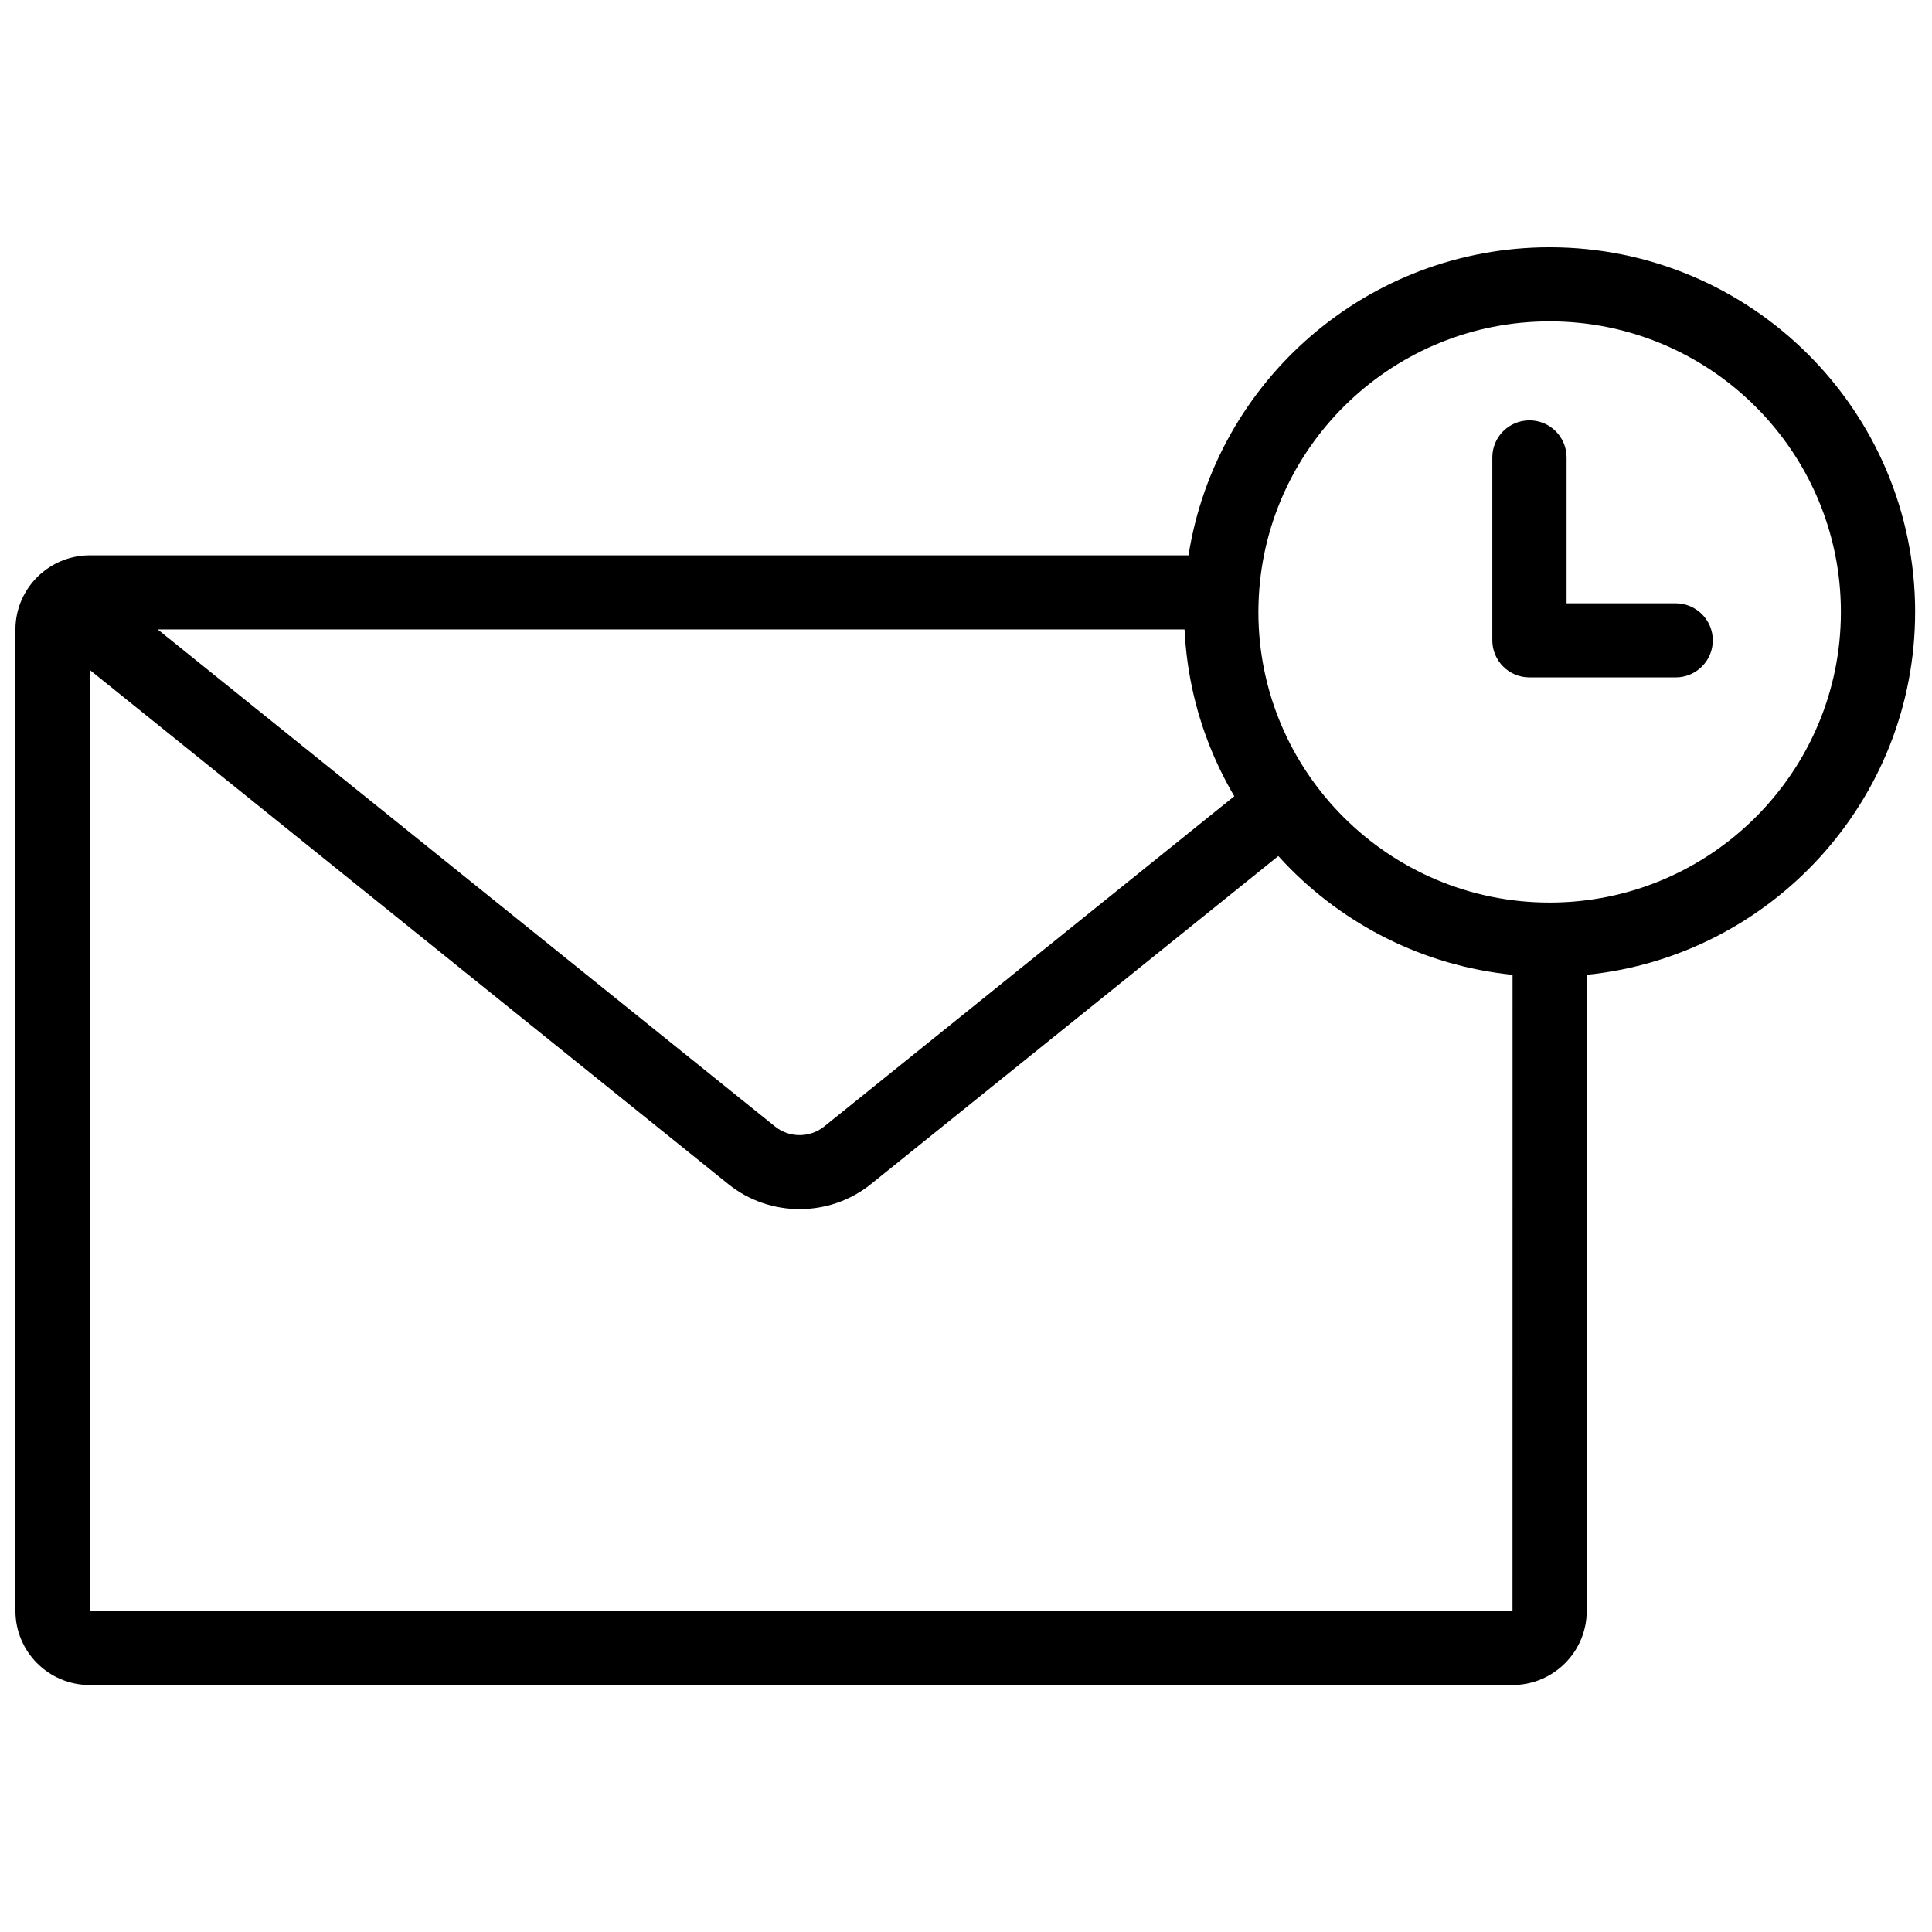 <?xml version="1.0" encoding="UTF-8"?>
<!-- Uploaded to: ICON Repo, www.iconrepo.com, Generator: ICON Repo Mixer Tools -->
<svg width="800px" height="800px" version="1.1" viewBox="144 144 512 512" xmlns="http://www.w3.org/2000/svg">
 <defs>
  <clipPath id="a">
   <path d="m148.09 209h503.81v382h-503.81z"/>
  </clipPath>
 </defs>
 <g clip-path="url(#a)">
  <path d="m588.07 303.88h-28.91v-38.66c0-5.422-4.406-9.82-9.84-9.82-5.434 0-9.84 4.398-9.84 9.82v48.48c0 5.422 4.406 9.816 9.84 9.816h38.75c5.434 0 9.84-4.394 9.84-9.816s-4.406-9.82-9.84-9.82m-33.402 79.312c-42.559 0-77.184-34.547-77.184-77.012 0-1.129 0.035-2.25 0.086-3.367 0.012-0.324 0.023-0.641 0.043-0.973 2.266-40.453 35.953-72.672 77.055-72.672 42.562 0 77.188 34.547 77.188 77.012 0 42.465-34.625 77.012-77.188 77.012zm-9.84 187.72h-377.05v-249.38l169.26 136.29c5.465 4.402 12.164 6.606 18.863 6.606 6.703 0 13.402-2.203 18.867-6.602l108-86.961c0.566 0.625 1.141 1.25 1.727 1.859 0.004 0.004 0.004 0.008 0.008 0.012 0.914 0.961 1.855 1.898 2.809 2.824 0.09 0.082 0.176 0.168 0.266 0.254 0.918 0.883 1.855 1.746 2.805 2.59 0.125 0.109 0.25 0.219 0.375 0.328 0.949 0.832 1.91 1.648 2.891 2.441 0.125 0.102 0.254 0.203 0.379 0.305 0.996 0.801 2.008 1.586 3.039 2.352 0.09 0.066 0.184 0.129 0.273 0.199 2.164 1.586 4.391 3.09 6.684 4.5 0.082 0.047 0.156 0.098 0.234 0.145 1.102 0.676 2.219 1.32 3.348 1.949l0.43 0.242c1.105 0.605 2.219 1.191 3.348 1.758 0.168 0.082 0.34 0.164 0.508 0.25 1.133 0.559 2.273 1.098 3.43 1.613 0.152 0.066 0.305 0.133 0.457 0.199 1.191 0.523 2.391 1.027 3.606 1.5 0.082 0.035 0.164 0.062 0.242 0.094 1.242 0.484 2.496 0.941 3.766 1.375 0.047 0.016 0.098 0.035 0.145 0.051 1.25 0.426 2.512 0.82 3.785 1.195 0.156 0.047 0.316 0.094 0.473 0.141 1.223 0.352 2.461 0.68 3.703 0.984 0.203 0.051 0.406 0.102 0.609 0.152 1.234 0.293 2.473 0.562 3.723 0.809 0.203 0.043 0.41 0.082 0.617 0.121 1.27 0.242 2.543 0.461 3.828 0.652 0.16 0.027 0.324 0.047 0.484 0.07 1.348 0.195 2.699 0.367 4.059 0.504l0.023 0.004zm-86.906-259.99c0.066 1.336 0.164 2.664 0.281 3.984 0.016 0.199 0.035 0.402 0.055 0.602 0.121 1.289 0.273 2.57 0.449 3.844 0.031 0.211 0.059 0.426 0.09 0.641 0.184 1.273 0.391 2.543 0.625 3.801 0.031 0.184 0.07 0.367 0.105 0.551 0.246 1.293 0.516 2.578 0.816 3.856 0.023 0.098 0.047 0.195 0.07 0.297 0.316 1.32 0.652 2.629 1.02 3.926 0.008 0.031 0.016 0.062 0.023 0.09 0.367 1.293 0.77 2.57 1.188 3.84 0.043 0.137 0.086 0.277 0.133 0.414 0.41 1.215 0.844 2.422 1.301 3.617 0.062 0.172 0.129 0.344 0.195 0.52 0.457 1.18 0.938 2.348 1.438 3.504 0.07 0.168 0.145 0.332 0.219 0.496 0.516 1.172 1.051 2.336 1.613 3.484 0.055 0.113 0.109 0.223 0.168 0.336 1.055 2.141 2.188 4.234 3.394 6.285l-108.7 87.531c-3.769 3.035-9.242 3.035-13.012-0.004l-163.6-131.73h272.12c0 0.039 0.008 0.078 0.008 0.117zm193.61-4.742c0-53.293-43.453-96.648-96.867-96.648-48.293 0-88.445 35.449-95.695 81.637h-291.2c-4.852 0-9.293 1.773-12.73 4.691-0.355 0.277-0.695 0.586-1.016 0.918-3.656 3.566-5.934 8.535-5.934 14.027v260.11c0 10.824 8.828 19.633 19.68 19.633h377.05c10.852 0 19.68-8.809 19.68-19.633v-168.58c48.809-4.934 87.027-46.172 87.027-96.148z" fill-rule="evenodd"/>
 </g>
</svg>